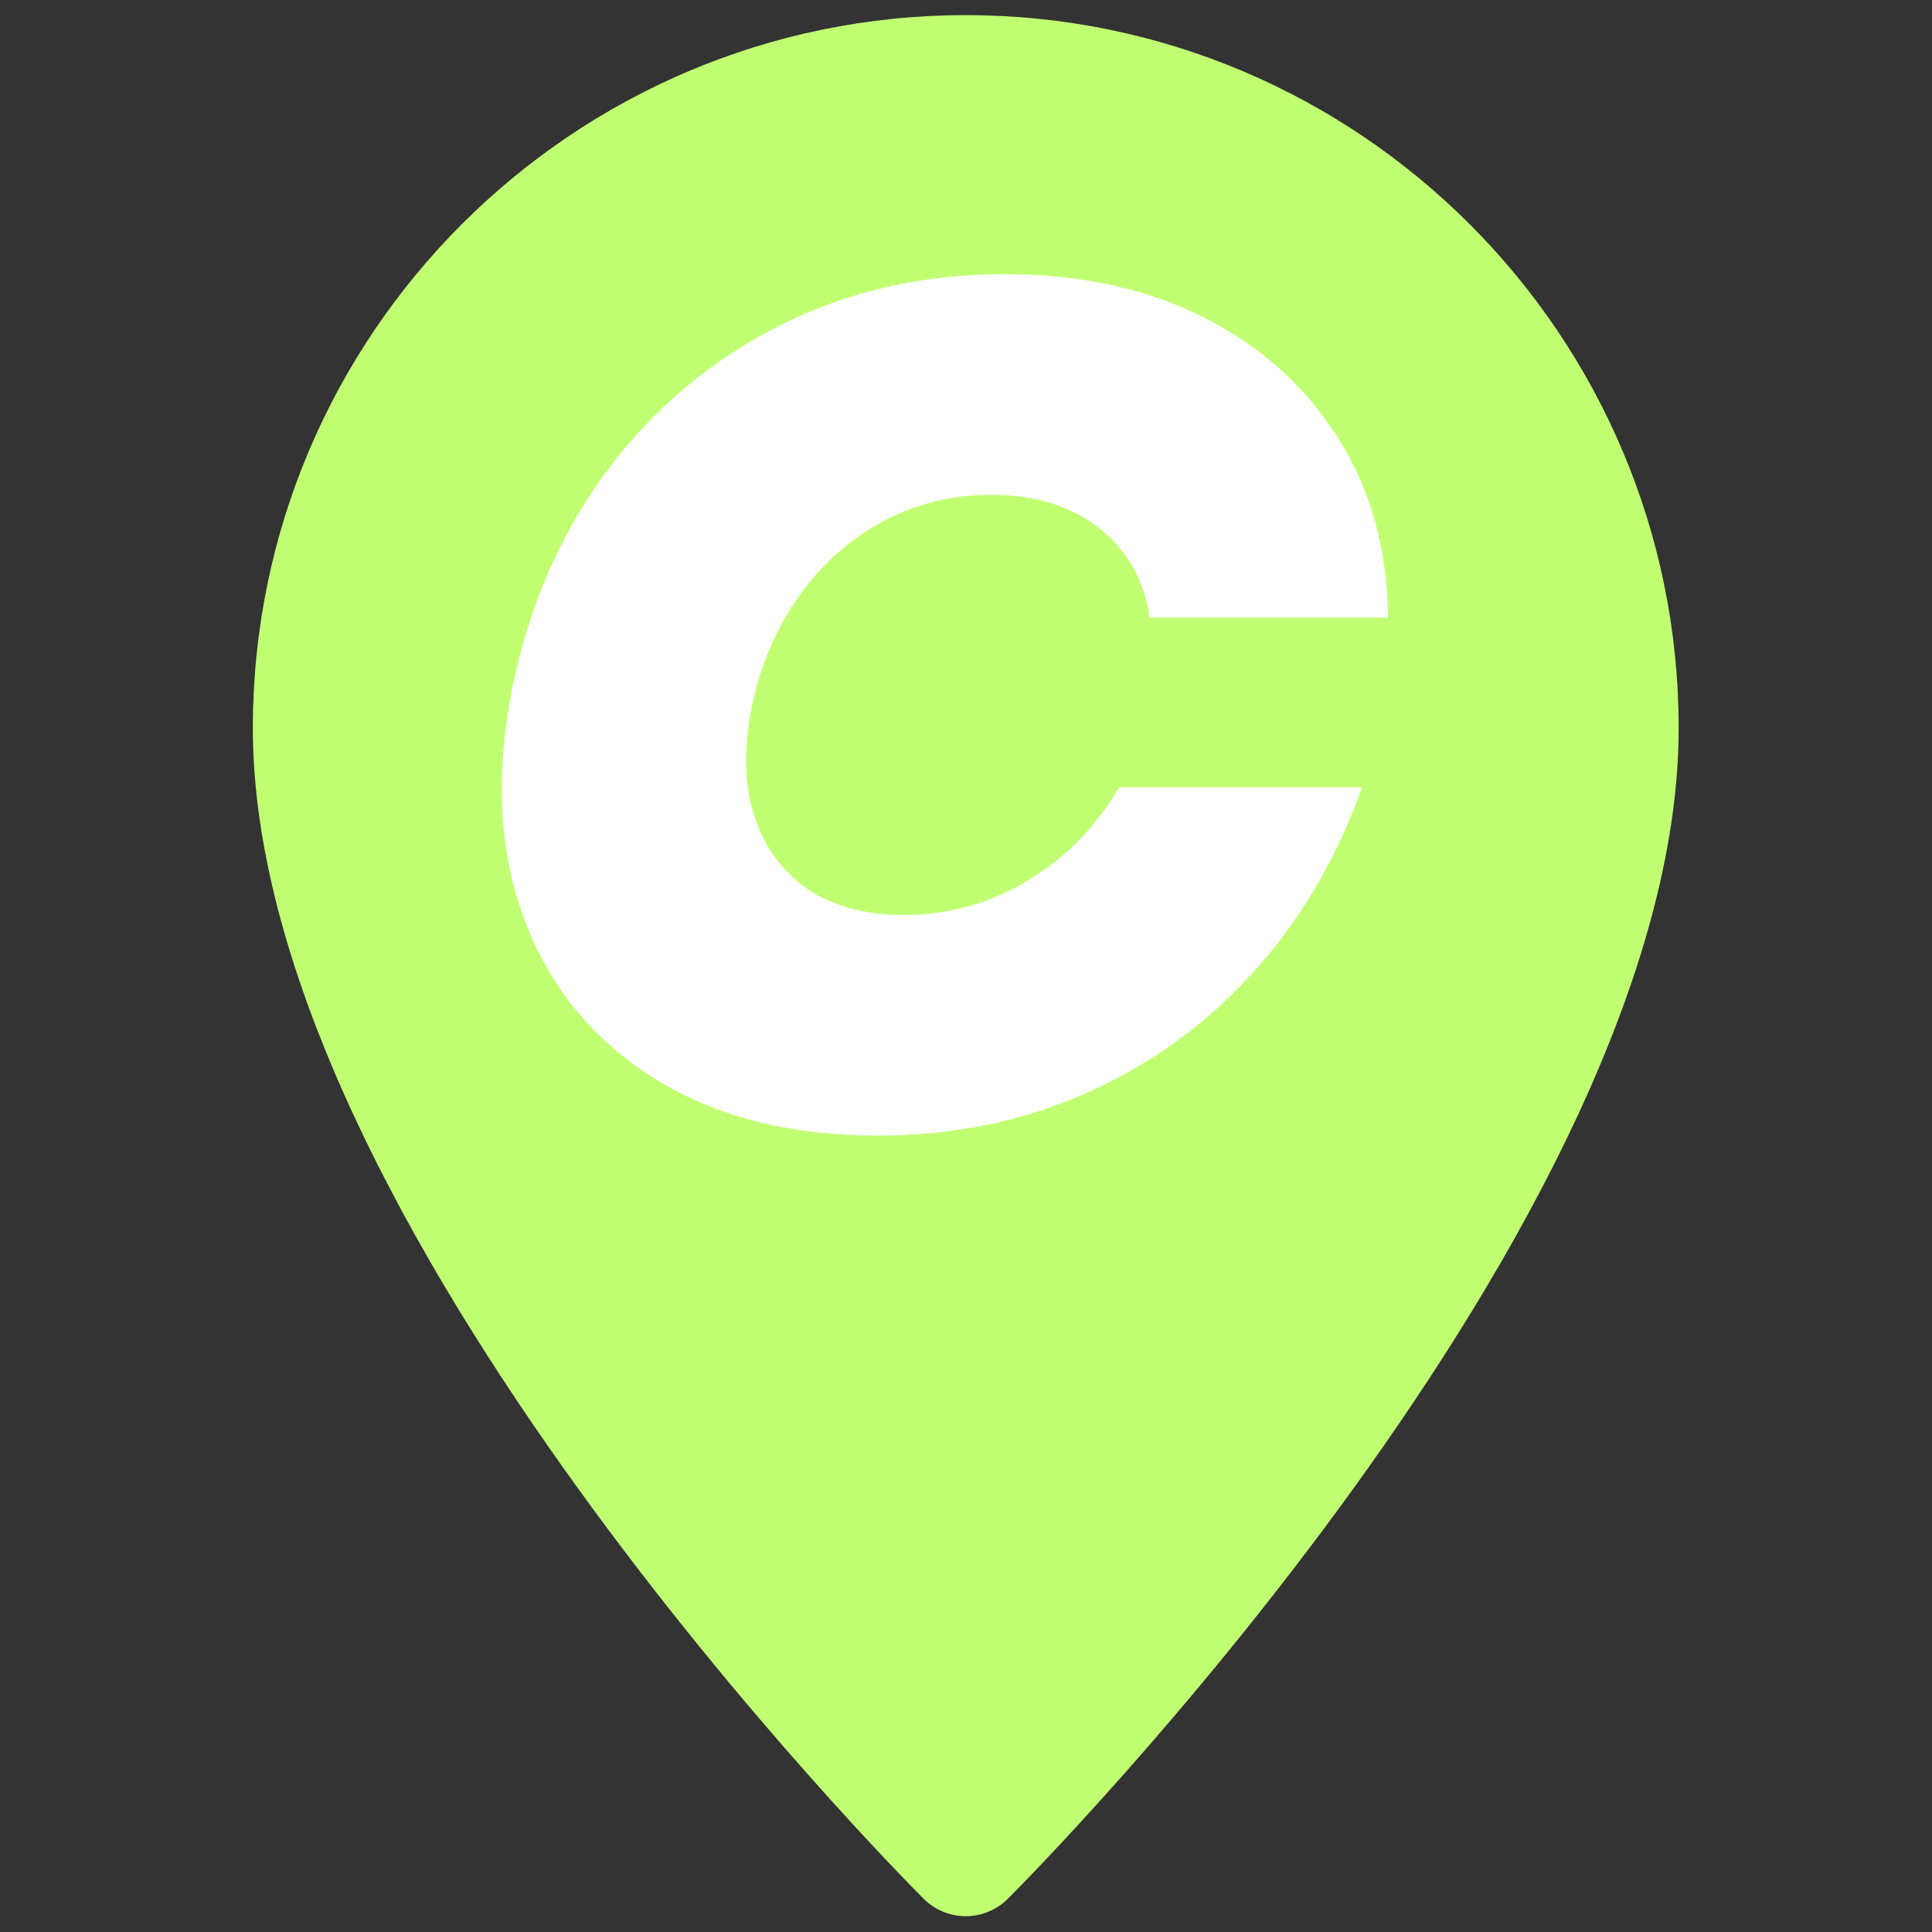 <svg xmlns="http://www.w3.org/2000/svg" xmlns:xlink="http://www.w3.org/1999/xlink" width="500" zoomAndPan="magnify" viewBox="0 0 375 375" height="500" preserveAspectRatio="xMidYMid meet" version="1.2"><rect x="0" y="0" width="375" height="375" fill="#333333" stroke="none"/><defs><clipPath id="c5f112c4a2"><path d="M 49.078 2.938 L 325.828 2.938 L 325.828 371.938 L 49.078 371.938 Z M 49.078 2.938 "/></clipPath></defs><g id="8858be052e"><g clip-rule="nonzero" clip-path="url(#c5f112c4a2)"><path style=" stroke:none;fill-rule:nonzero;fill:#c1ff72;fill-opacity:1;" d="M 187.453 2.938 C 111.141 2.938 49.078 64.996 49.078 141.309 C 49.078 237.223 173.984 363.234 179.289 368.562 C 181.547 370.797 184.5 371.93 187.453 371.93 C 190.402 371.93 193.355 370.797 195.617 368.562 C 200.922 363.234 325.824 237.223 325.824 141.309 C 325.824 64.996 263.766 2.938 187.453 2.938 Z M 187.453 2.938 "/></g><path style=" stroke:none;fill-rule:nonzero;fill:#c1ff72;fill-opacity:1;" d="M 256.637 141.309 C 256.637 142.441 256.609 143.57 256.555 144.703 C 256.5 145.832 256.414 146.961 256.305 148.09 C 256.195 149.215 256.055 150.34 255.891 151.461 C 255.723 152.578 255.531 153.695 255.309 154.805 C 255.086 155.918 254.84 157.02 254.566 158.117 C 254.289 159.219 253.988 160.309 253.66 161.391 C 253.332 162.477 252.977 163.551 252.594 164.617 C 252.211 165.684 251.805 166.738 251.371 167.785 C 250.938 168.832 250.48 169.867 249.996 170.891 C 249.512 171.914 249.004 172.922 248.469 173.922 C 247.934 174.922 247.379 175.906 246.797 176.875 C 246.211 177.848 245.605 178.805 244.977 179.746 C 244.348 180.688 243.699 181.613 243.023 182.523 C 242.348 183.434 241.652 184.324 240.934 185.199 C 240.215 186.074 239.477 186.934 238.715 187.77 C 237.957 188.609 237.176 189.43 236.375 190.23 C 235.574 191.031 234.754 191.812 233.914 192.57 C 233.074 193.332 232.219 194.07 231.344 194.789 C 230.469 195.508 229.574 196.203 228.668 196.879 C 227.758 197.555 226.832 198.207 225.891 198.836 C 224.949 199.465 223.992 200.07 223.02 200.652 C 222.051 201.234 221.066 201.793 220.066 202.324 C 219.066 202.859 218.055 203.367 217.031 203.852 C 216.008 204.336 214.973 204.793 213.93 205.227 C 212.883 205.66 211.828 206.07 210.762 206.449 C 209.695 206.832 208.621 207.188 207.535 207.516 C 206.453 207.844 205.359 208.145 204.262 208.422 C 203.164 208.695 202.059 208.945 200.949 209.164 C 199.84 209.387 198.723 209.578 197.605 209.746 C 196.484 209.91 195.359 210.051 194.234 210.16 C 193.105 210.273 191.977 210.355 190.848 210.41 C 189.715 210.465 188.586 210.496 187.453 210.496 C 186.32 210.496 185.188 210.465 184.059 210.41 C 182.926 210.355 181.797 210.273 180.672 210.16 C 179.543 210.051 178.422 209.91 177.301 209.746 C 176.18 209.578 175.066 209.387 173.953 209.164 C 172.844 208.945 171.738 208.695 170.641 208.422 C 169.543 208.145 168.453 207.844 167.367 207.516 C 166.285 207.188 165.211 206.832 164.145 206.449 C 163.078 206.07 162.023 205.66 160.977 205.227 C 159.93 204.793 158.895 204.336 157.871 203.852 C 156.848 203.367 155.836 202.859 154.84 202.324 C 153.84 201.793 152.855 201.234 151.883 200.652 C 150.914 200.07 149.957 199.465 149.016 198.836 C 148.074 198.207 147.148 197.555 146.238 196.879 C 145.328 196.203 144.438 195.508 143.562 194.789 C 142.688 194.07 141.828 193.332 140.988 192.57 C 140.152 191.812 139.332 191.031 138.531 190.23 C 137.73 189.43 136.949 188.609 136.188 187.77 C 135.43 186.934 134.688 186.074 133.969 185.199 C 133.254 184.324 132.555 183.434 131.883 182.523 C 131.207 181.613 130.555 180.688 129.926 179.746 C 129.297 178.805 128.691 177.848 128.109 176.875 C 127.527 175.906 126.969 174.922 126.434 173.922 C 125.902 172.922 125.395 171.914 124.91 170.891 C 124.426 169.867 123.965 168.832 123.531 167.785 C 123.098 166.738 122.691 165.684 122.309 164.617 C 121.93 163.551 121.574 162.477 121.246 161.391 C 120.918 160.309 120.613 159.219 120.34 158.117 C 120.062 157.02 119.816 155.918 119.594 154.805 C 119.375 153.695 119.18 152.578 119.016 151.461 C 118.848 150.34 118.711 149.215 118.598 148.09 C 118.488 146.961 118.406 145.832 118.348 144.703 C 118.293 143.57 118.266 142.441 118.266 141.309 C 118.266 140.176 118.293 139.043 118.348 137.914 C 118.406 136.781 118.488 135.652 118.598 134.527 C 118.711 133.398 118.848 132.277 119.016 131.156 C 119.18 130.035 119.375 128.922 119.594 127.812 C 119.816 126.699 120.062 125.598 120.34 124.496 C 120.613 123.398 120.918 122.309 121.246 121.223 C 121.574 120.141 121.93 119.066 122.309 118 C 122.691 116.934 123.098 115.879 123.531 114.832 C 123.965 113.785 124.426 112.75 124.91 111.727 C 125.395 110.703 125.902 109.691 126.434 108.695 C 126.969 107.695 127.527 106.711 128.109 105.738 C 128.691 104.77 129.297 103.812 129.926 102.871 C 130.555 101.93 131.207 101.004 131.883 100.094 C 132.555 99.184 133.254 98.293 133.969 97.418 C 134.688 96.543 135.43 95.684 136.188 94.848 C 136.949 94.008 137.73 93.188 138.531 92.387 C 139.332 91.586 140.152 90.805 140.988 90.043 C 141.828 89.285 142.688 88.547 143.562 87.828 C 144.438 87.109 145.328 86.41 146.238 85.738 C 147.148 85.062 148.074 84.41 149.016 83.781 C 149.957 83.152 150.914 82.547 151.883 81.965 C 152.855 81.383 153.84 80.824 154.84 80.293 C 155.836 79.758 156.848 79.25 157.871 78.766 C 158.895 78.281 159.93 77.82 160.977 77.387 C 162.023 76.957 163.078 76.547 164.145 76.168 C 165.211 75.785 166.285 75.43 167.367 75.102 C 168.453 74.773 169.543 74.473 170.641 74.195 C 171.738 73.922 172.844 73.672 173.953 73.453 C 175.066 73.23 176.18 73.039 177.301 72.871 C 178.422 72.703 179.543 72.566 180.672 72.457 C 181.797 72.344 182.926 72.262 184.059 72.207 C 185.188 72.148 186.32 72.121 187.453 72.121 C 188.586 72.121 189.715 72.148 190.848 72.207 C 191.977 72.262 193.105 72.344 194.234 72.457 C 195.359 72.566 196.484 72.703 197.605 72.871 C 198.723 73.039 199.84 73.23 200.949 73.453 C 202.059 73.672 203.164 73.922 204.262 74.195 C 205.359 74.473 206.453 74.773 207.535 75.102 C 208.621 75.43 209.695 75.785 210.762 76.168 C 211.828 76.547 212.883 76.957 213.93 77.387 C 214.973 77.82 216.008 78.281 217.031 78.766 C 218.055 79.25 219.066 79.758 220.066 80.293 C 221.066 80.824 222.051 81.383 223.02 81.965 C 223.992 82.547 224.949 83.152 225.891 83.781 C 226.832 84.41 227.758 85.062 228.668 85.738 C 229.574 86.41 230.469 87.109 231.344 87.828 C 232.219 88.547 233.074 89.285 233.914 90.043 C 234.754 90.805 235.574 91.586 236.375 92.387 C 237.176 93.188 237.957 94.008 238.715 94.848 C 239.477 95.684 240.215 96.543 240.934 97.418 C 241.652 98.293 242.348 99.184 243.023 100.094 C 243.699 101.004 244.348 101.93 244.977 102.871 C 245.605 103.812 246.211 104.77 246.797 105.738 C 247.379 106.711 247.934 107.695 248.469 108.695 C 249.004 109.691 249.512 110.703 249.996 111.727 C 250.48 112.75 250.938 113.785 251.371 114.832 C 251.805 115.879 252.211 116.934 252.594 118 C 252.977 119.066 253.332 120.141 253.66 121.223 C 253.988 122.309 254.289 123.398 254.566 124.496 C 254.84 125.598 255.086 126.699 255.309 127.812 C 255.531 128.922 255.723 130.035 255.891 131.156 C 256.055 132.277 256.195 133.398 256.305 134.527 C 256.414 135.652 256.5 136.781 256.555 137.914 C 256.609 139.043 256.637 140.176 256.637 141.309 Z M 256.637 141.309 "/><g style="fill:#ffffff;fill-opacity:1;"><g transform="translate(87.097, 216.982)"><path style="stroke:none" d="M 83.375 3.438 C 66.113 3.438 51.566 -0.301 39.734 -7.781 C 27.898 -15.27 19.539 -25.539 14.656 -38.594 C 9.77 -51.645 9.008 -66.648 12.375 -83.609 C 15.727 -99.785 21.91 -113.867 30.922 -125.859 C 39.93 -137.848 51.039 -147.16 64.25 -153.797 C 77.457 -160.441 92 -163.766 107.875 -163.766 C 122.539 -163.766 135.406 -160.977 146.469 -155.406 C 157.539 -149.832 166.242 -142.047 172.578 -132.047 C 178.922 -122.047 182.172 -110.398 182.328 -97.109 L 136.047 -97.109 C 134.984 -104.441 131.703 -110.242 126.203 -114.516 C 120.703 -118.797 113.754 -120.938 105.359 -120.938 C 97.723 -120.938 90.695 -119.219 84.281 -115.781 C 77.875 -112.344 72.457 -107.531 68.031 -101.344 C 63.602 -95.164 60.547 -88.031 58.859 -79.938 C 56.422 -67.875 57.91 -58.098 63.328 -50.609 C 68.754 -43.129 77.113 -39.391 88.406 -39.391 C 96.957 -39.391 104.938 -41.602 112.344 -46.031 C 119.75 -50.469 125.664 -56.504 130.094 -64.141 L 177.281 -64.141 C 172.238 -50.086 165.098 -38.02 155.859 -27.938 C 146.629 -17.863 135.828 -10.113 123.453 -4.688 C 111.086 0.727 97.727 3.438 83.375 3.438 Z M 83.375 3.438 "/></g></g></g></svg>